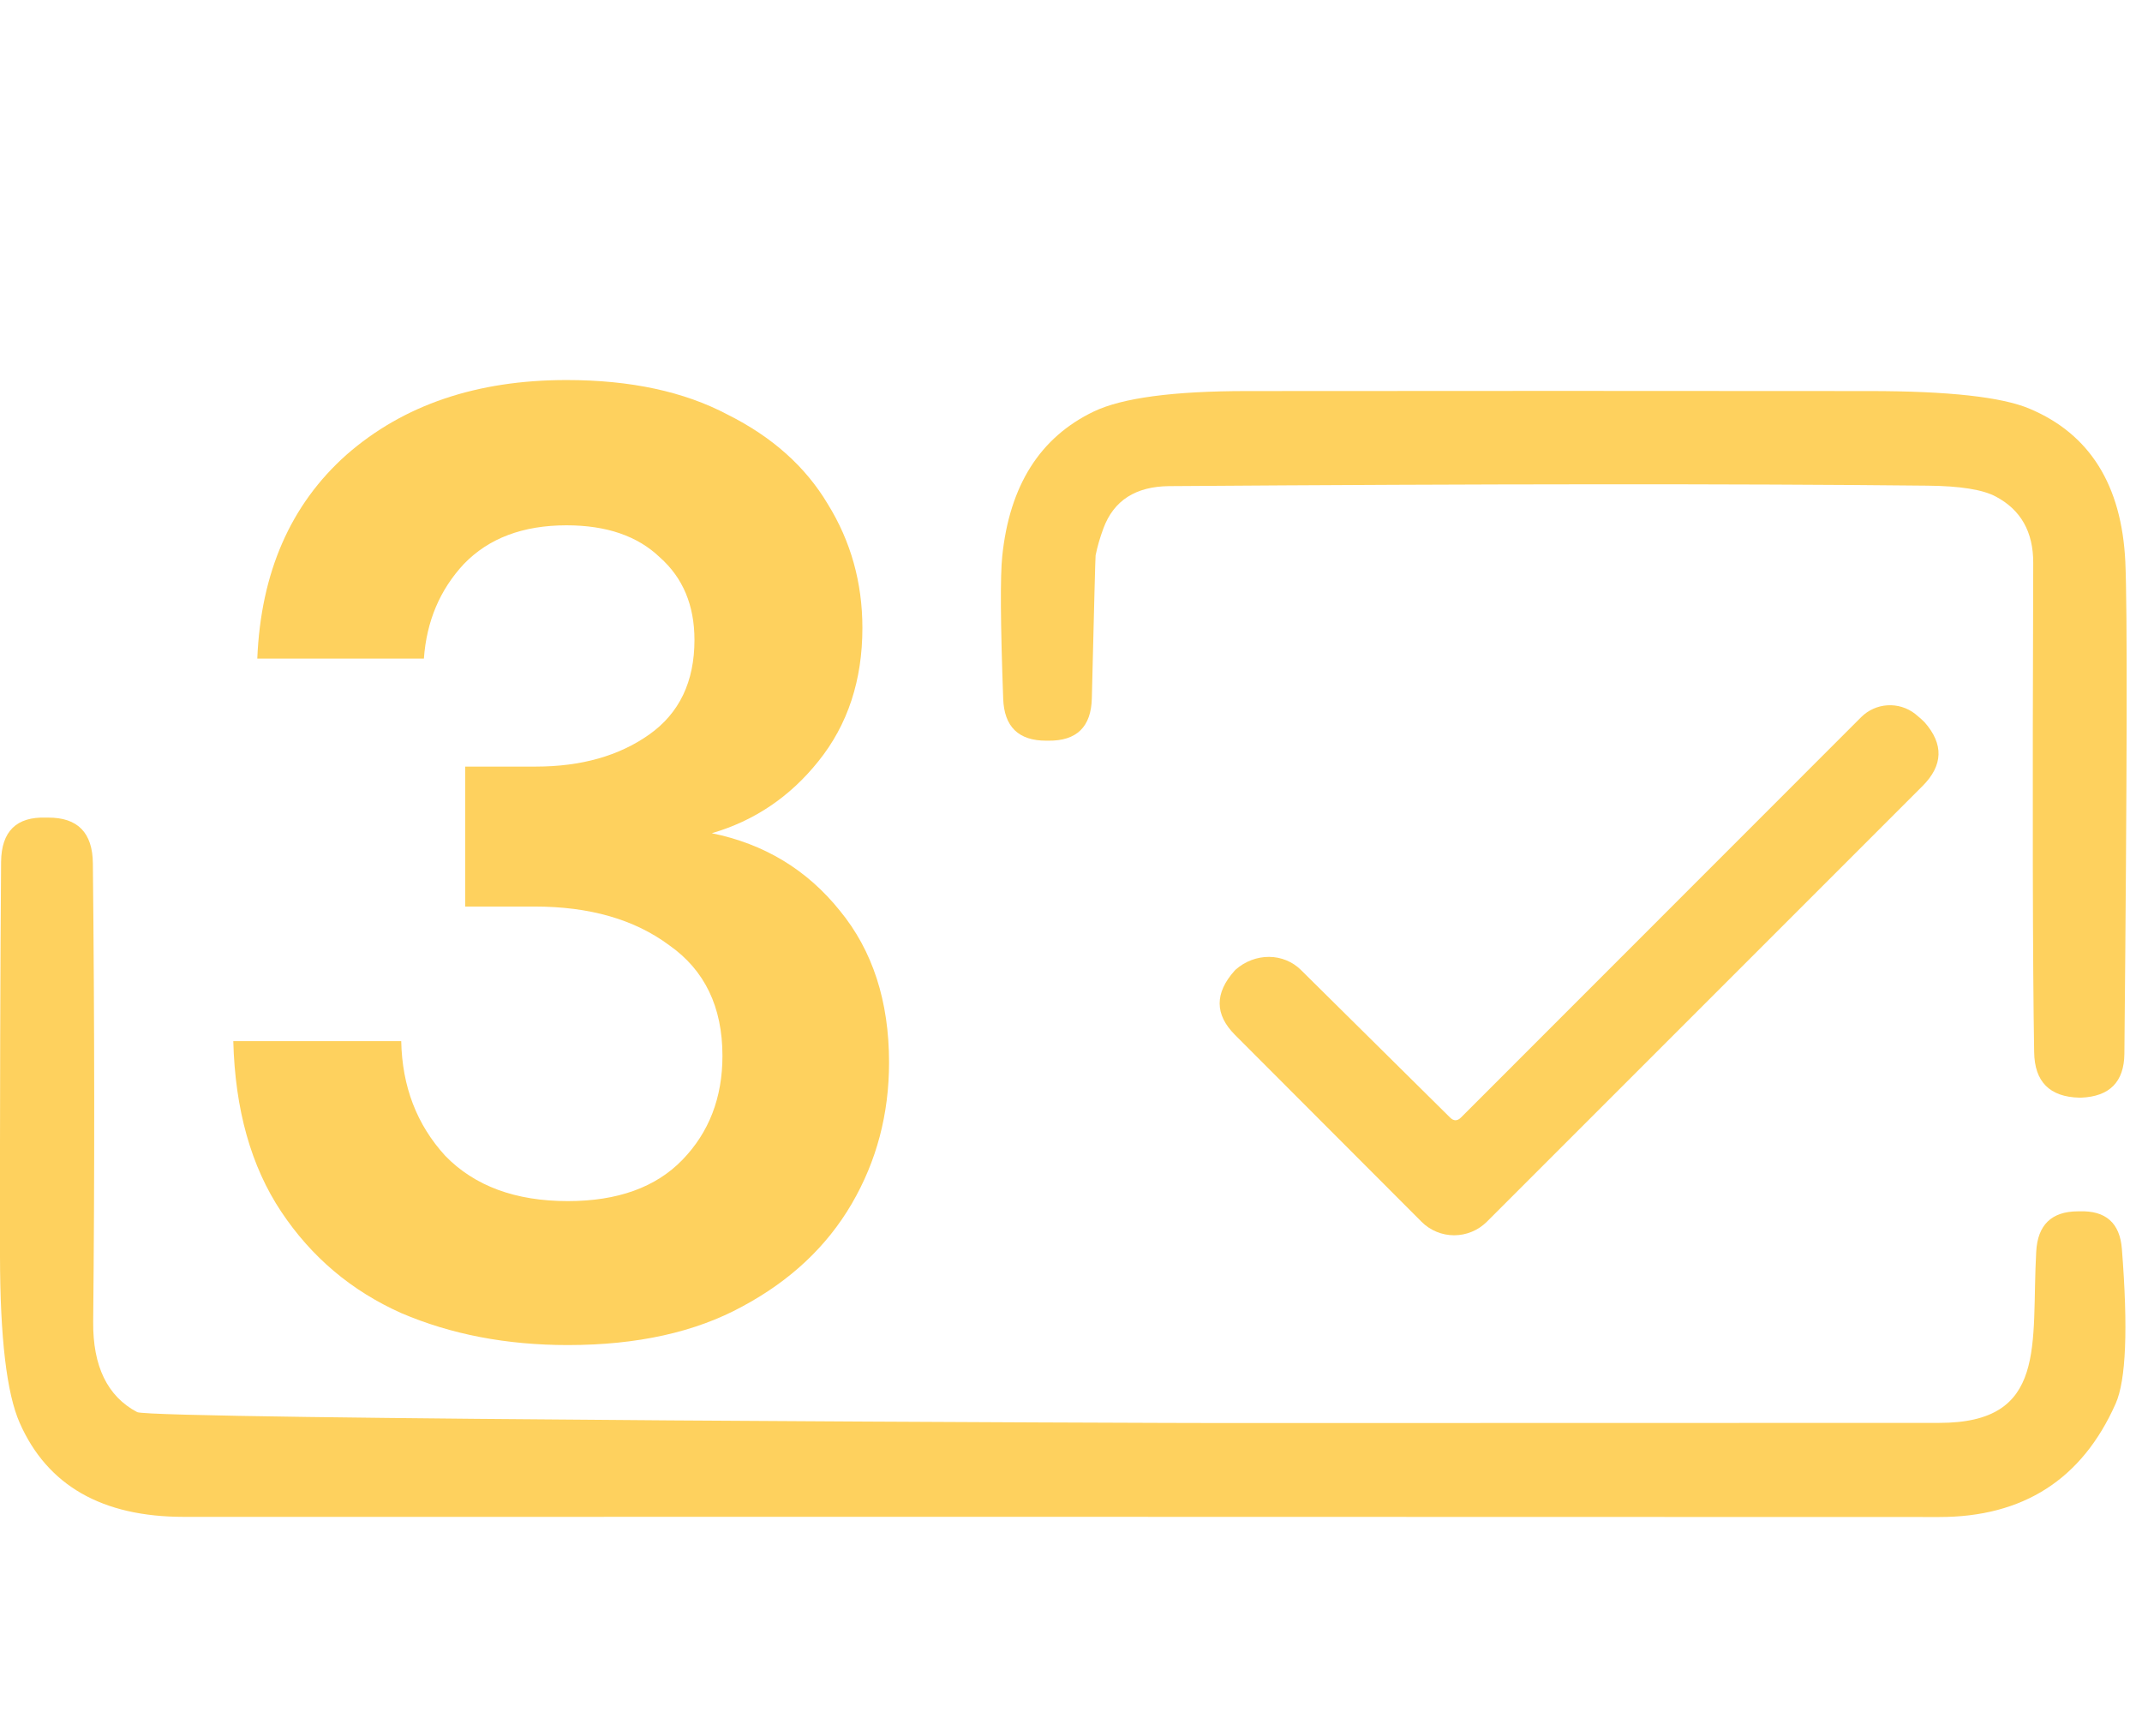<svg xmlns="http://www.w3.org/2000/svg" width="137" height="111" viewBox="0 0 137 111" fill="none"><path d="M70.573 33.79C70.353 34.383 70.186 34.96 70.073 35.52C70.059 35.587 69.979 38.63 69.833 44.65C69.793 46.483 68.866 47.39 67.053 47.37C67.013 47.37 66.973 47.37 66.933 47.37C65.146 47.377 64.223 46.48 64.163 44.68C63.989 39.873 63.969 36.837 64.103 35.57C64.569 31.05 66.519 27.967 69.953 26.32C71.773 25.447 75.046 25.01 79.773 25.01C93.019 24.997 106.283 24.997 119.563 25.01C124.616 25.01 128.033 25.387 129.813 26.14C133.659 27.76 135.699 31.02 135.933 35.92C136.066 38.867 136.046 49.36 135.873 67.4C135.853 69.193 134.929 70.127 133.103 70.2C133.056 70.2 133.019 70.2 132.993 70.2C131.093 70.153 130.129 69.183 130.103 67.29C130.009 61.937 129.989 51.507 130.043 36C130.049 34.02 129.253 32.607 127.653 31.76C126.826 31.313 125.369 31.08 123.283 31.06C111.129 30.933 94.959 30.943 74.773 31.09C72.633 31.11 71.233 32.01 70.573 33.79Z" fill="#FED15E"></path><path d="M93.443 71.47L119.043 45.86C119.493 45.413 120.09 45.145 120.723 45.107C121.356 45.068 121.982 45.261 122.483 45.65C122.77 45.883 122.973 46.063 123.093 46.19C124.326 47.59 124.283 48.95 122.963 50.27L95.093 78.14C94.537 78.692 93.786 79.001 93.005 79.001C92.223 79.001 91.475 78.692 90.923 78.14L78.983 66.18C77.689 64.88 77.683 63.514 78.963 62.08L79.043 62C79.639 61.479 80.4 61.192 81.172 61.197C81.944 61.203 82.669 61.501 83.203 62.03L92.743 71.47C92.976 71.704 93.21 71.704 93.443 71.47Z" fill="#FED15E"></path><path d="M124.014 91C131.014 91.01 129.904 85.98 130.234 80.05C130.327 78.337 131.214 77.477 132.894 77.47C132.934 77.47 132.967 77.47 132.994 77.47C134.68 77.41 135.587 78.213 135.714 79.88C136.114 84.974 135.98 88.27 135.314 89.77C133.167 94.61 129.4 97.027 124.014 97.02C107.927 97.007 27.84 97.004 11.76 97.01C6.527 97.01 3.027 95.007 1.26 91C0.427 89.114 0.007 85.557 0 80.33C-0.007 70.29 0.017 61.887 0.07 55.12C0.09 53.167 1.05 52.224 2.95 52.29C2.97 52.29 3.01 52.29 3.07 52.29C4.963 52.277 5.92 53.25 5.94 55.21C6.047 65.517 6.053 75.29 5.96 84.53C5.933 87.377 6.87 89.303 8.77 90.31C9.67 90.784 75.533 91.017 78.353 91.01C93.58 91.004 108.8 91 124.014 91Z" fill="#FED15E"></path><path d="M36.318 86.023C32.397 86.023 28.845 85.341 25.662 83.977C22.48 82.556 19.922 80.397 17.99 77.498C16.058 74.6 15.035 70.963 14.921 66.587H25.662C25.719 69.485 26.657 71.929 28.476 73.918C30.351 75.85 32.965 76.816 36.318 76.816C39.501 76.816 41.944 75.936 43.649 74.174C45.354 72.412 46.207 70.195 46.207 67.525C46.207 64.399 45.07 62.04 42.797 60.449C40.581 58.801 37.711 57.977 34.187 57.977H29.754V49.026H34.272C37.171 49.026 39.586 48.344 41.518 46.98C43.45 45.616 44.417 43.599 44.417 40.928C44.417 38.711 43.678 36.949 42.2 35.642C40.779 34.278 38.79 33.596 36.233 33.596C33.448 33.596 31.26 34.42 29.669 36.069C28.134 37.717 27.282 39.734 27.112 42.121H16.456C16.683 36.608 18.587 32.261 22.167 29.078C25.805 25.896 30.493 24.305 36.233 24.305C40.325 24.305 43.763 25.043 46.548 26.521C49.389 27.942 51.52 29.846 52.941 32.232C54.419 34.619 55.158 37.262 55.158 40.16C55.158 43.513 54.22 46.355 52.344 48.685C50.526 50.958 48.253 52.493 45.525 53.288C48.878 53.97 51.606 55.618 53.709 58.233C55.811 60.79 56.863 64.029 56.863 67.951C56.863 71.247 56.067 74.259 54.476 76.987C52.884 79.715 50.554 81.903 47.486 83.551C44.473 85.199 40.751 86.023 36.318 86.023Z" fill="#FED15E"></path></svg>